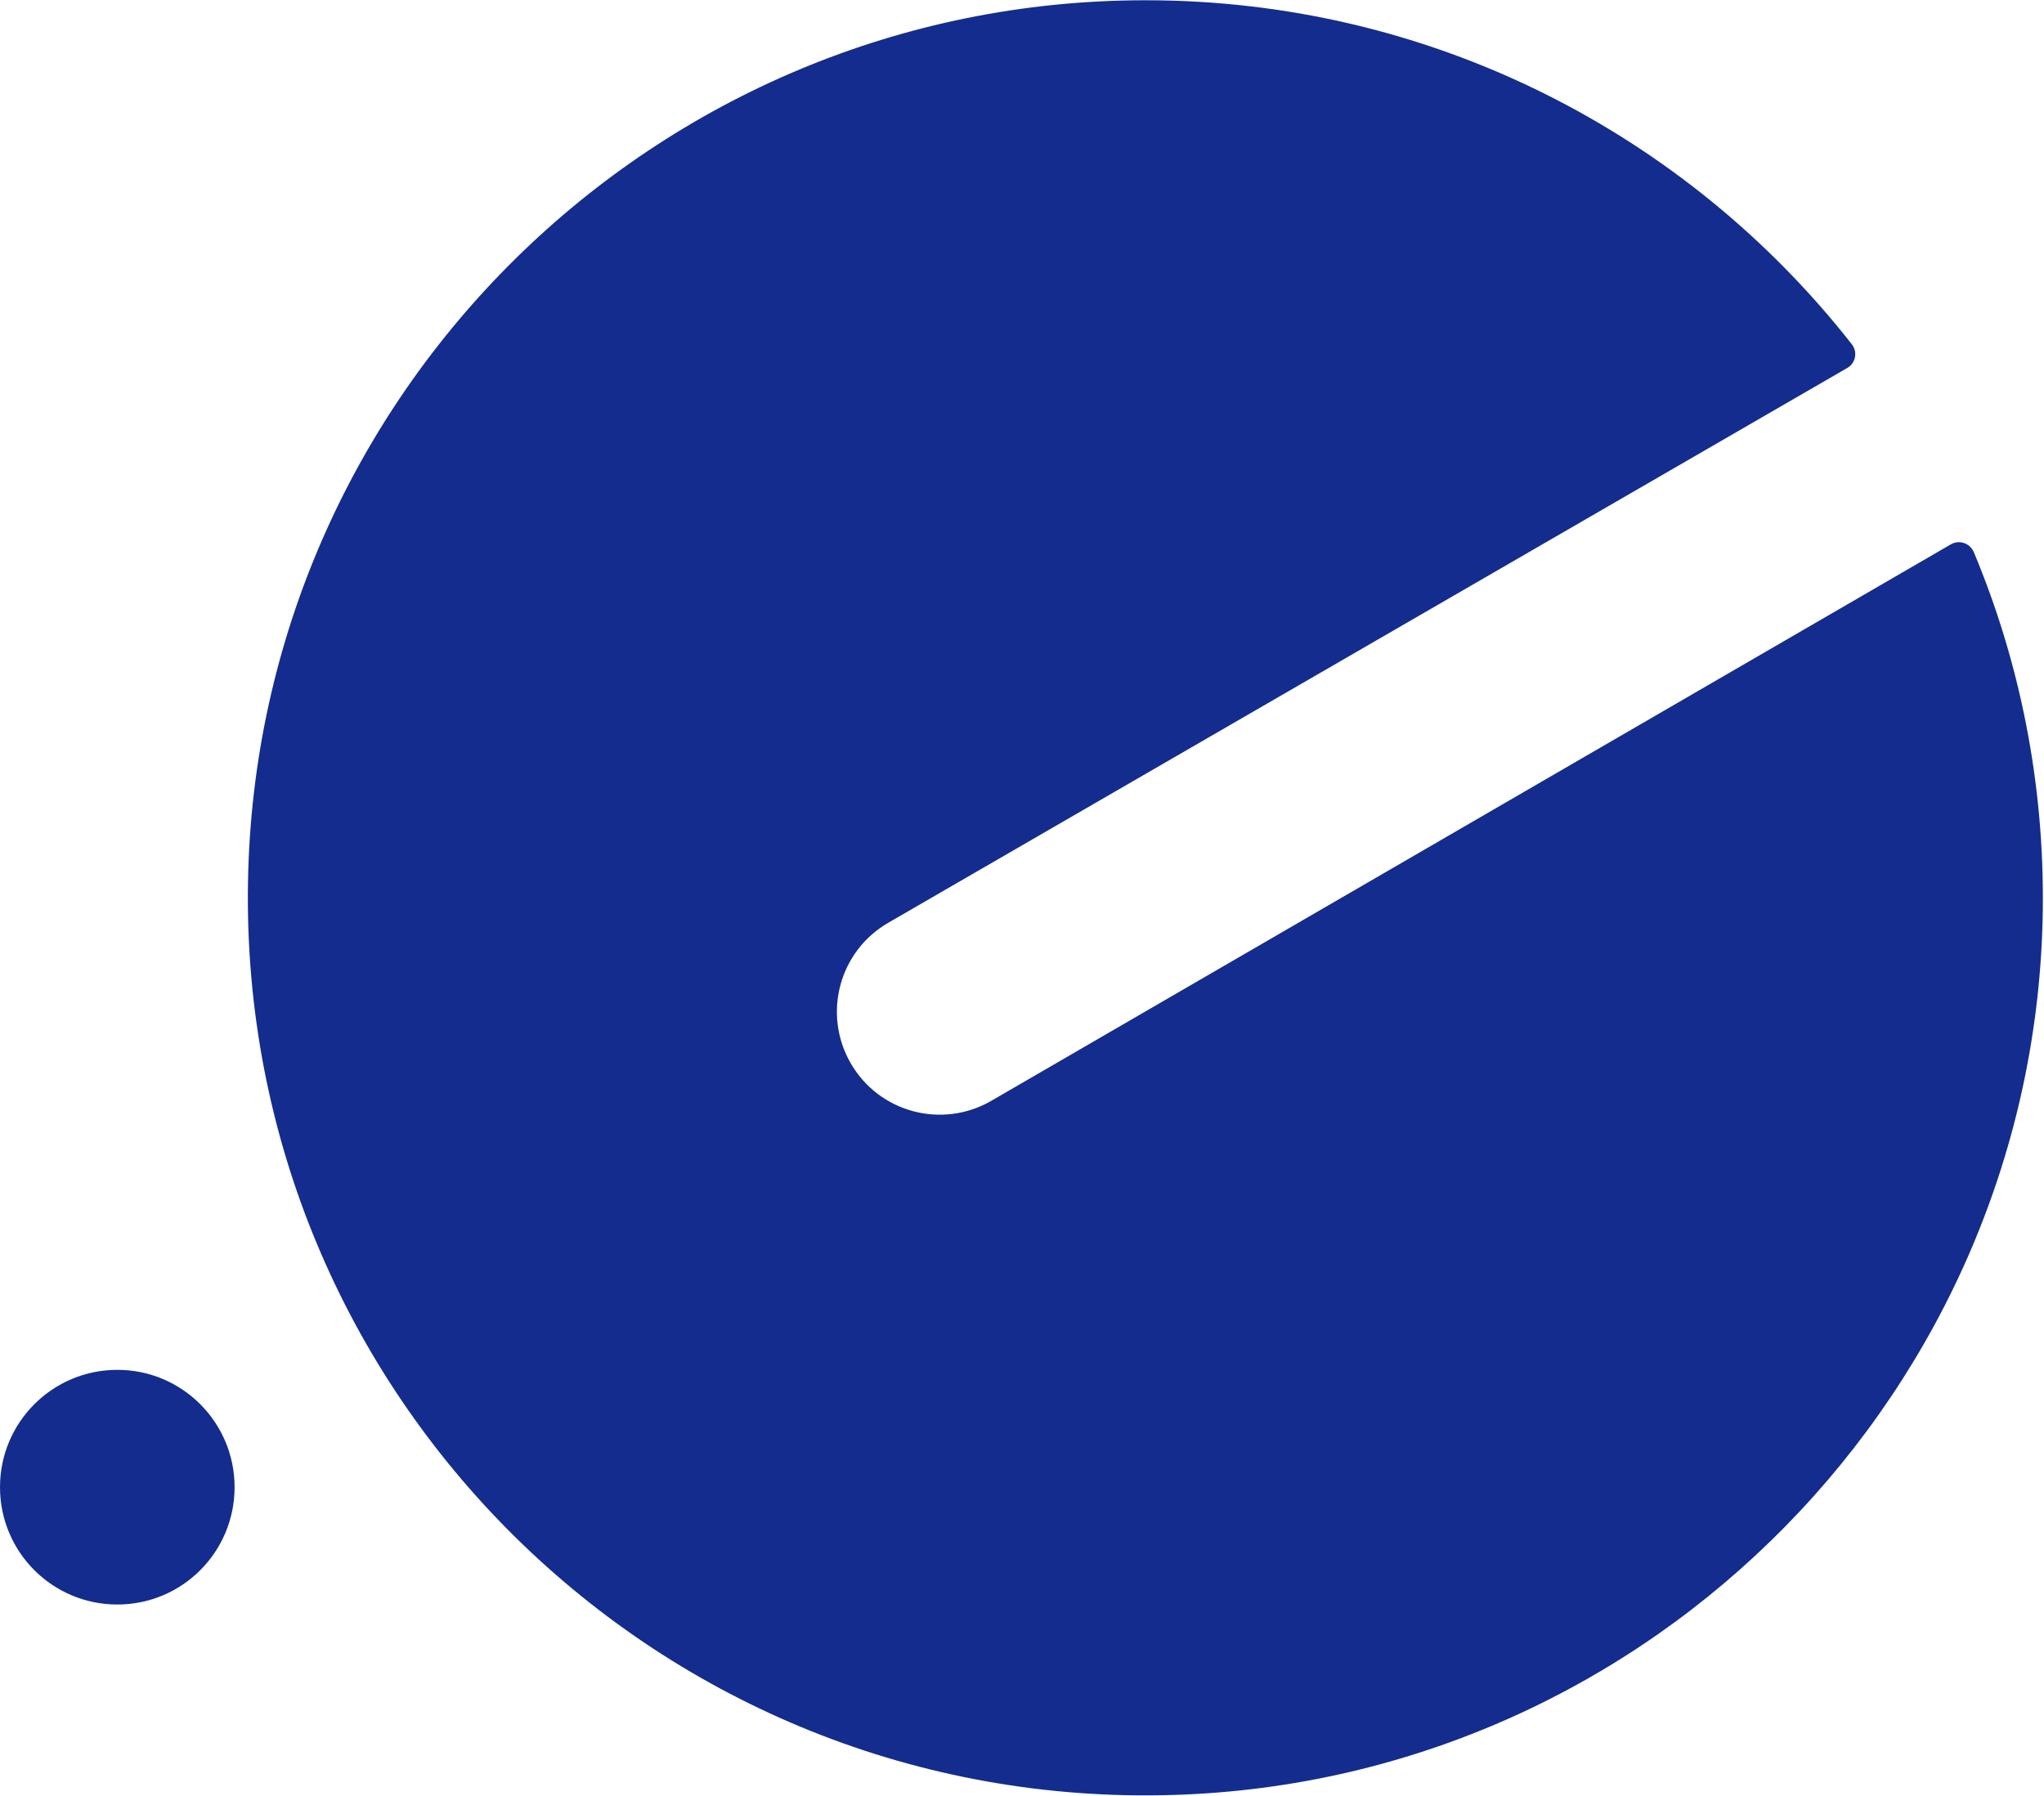 <svg version="1.2" xmlns="http://www.w3.org/2000/svg" viewBox="0 0 1524 1339" width="1524" height="1339"><style>.a{fill:#132c8d}</style><path fill-rule="evenodd" class="a" d="m1471.7 411.8c34.2 81.8 52.6 172 51.4 266.6-4.6 356.9-291.1 649.1-647.9 660.1-383.1 11.9-696.7-298.3-690.3-680.4 6-364.6 304.1-657.7 668.7-657.9 214-0.2 404.5 100.2 527.1 256.5 4.5 5.7 2.9 14.1-3.4 17.7l-715 413.7c-36.7 21.2-49.2 68.1-28 104.8 21.2 36.8 68.2 49.2 104.8 28l715.5-415c6.3-3.6 14.3-0.8 17.1 5.9zm-1296.8 697.2c0 48.4-39.1 87.5-87.4 87.5-48.4 0-87.5-39.1-87.5-87.5 0-48.3 39.1-87.5 87.5-87.5 48.3 0 87.4 39.2 87.4 87.5z"/></svg>